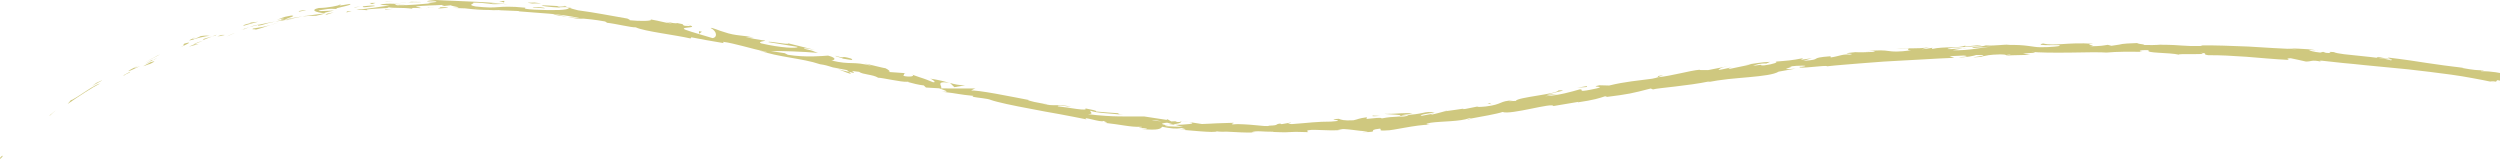 <svg xmlns="http://www.w3.org/2000/svg" width="1403" height="90" viewBox="0 0 1403 90" fill="none"><path d="M0.135 89.203C2.756 86.754 0.81 87.537 0.982 87.594C-0.677 88.966 0.307 88.909 0.135 89.203Z" fill="#CFC87F"></path><path d="M31.67 61.633C30.456 62.588 29.25 63.55 28.065 64.556L27.691 65.123L29.659 63.356L31.663 61.64L31.67 61.633Z" fill="#CFC87F"></path><path d="M49.186 50.501C47.778 51.428 46.299 52.404 44.862 53.352C44.137 53.819 43.419 54.272 42.722 54.688C42.033 55.126 41.358 55.536 40.704 55.895L39.756 56.225L37.947 58.365C43.871 54.264 51.707 49.087 56.26 46.817C54.644 47.155 52.044 48.699 49.186 50.494L49.186 50.501Z" fill="#CFC87F"></path><path d="M73.295 40.08C73.251 40.102 73.18 40.145 72.605 40.461C72.009 40.777 70.968 41.33 69.23 42.292C69.603 42.148 69.718 42.12 69.941 42.041C70.573 41.703 71.449 41.258 72.971 40.561C72.39 40.619 73.216 40.123 73.302 40.073L73.295 40.08Z" fill="#CFC87F"></path><path d="M69.933 42.042C72.11 41.302 66.845 43.657 69.933 42.042V42.042Z" fill="#CFC87F"></path><path d="M83.751 36.124C85.848 35.046 86.674 34.615 86.631 34.479C86.595 34.364 85.683 34.551 84.39 34.939L80.361 37.165C81.331 36.986 85.065 35.341 83.758 36.124L83.751 36.124Z" fill="#CFC87F"></path><path d="M85.956 33.602C86.38 33.531 86.976 33.315 88.089 32.525L85.956 33.602Z" fill="#CFC87F"></path><path d="M81.474 35.959C82.968 35.176 84.44 34.343 85.956 33.596C85.281 33.711 85.072 33.417 83.88 34.638C84.131 34.185 83.341 34.867 81.474 35.952L81.474 35.959Z" fill="#CFC87F"></path><path d="M78.803 37C76.368 37.876 73.316 39.241 77.316 36.892C69.445 40.871 70.924 40.914 78.803 37Z" fill="#CFC87F"></path><path d="M57.236 45.079C56.166 45.539 55.103 46.02 54.055 46.516L51.62 48.318C52.231 47.873 53.717 47.09 55.003 46.408C56.288 45.719 57.409 45.173 57.236 45.079Z" fill="#CFC87F"></path><path d="M111.199 25.028C111.4 24.726 109.547 24.977 109.131 24.819C108.089 25.272 107.034 25.688 106.007 26.177C107.695 25.71 110.876 24.805 111.199 25.028Z" fill="#CFC87F"></path><path d="M109.131 24.827L113.828 22.831C109.512 24.253 108.787 24.691 109.131 24.827Z" fill="#CFC87F"></path><path d="M89.884 30.514L88.398 31.16L84.699 33.164L81.051 35.254C82.516 34.457 83.959 33.609 85.439 32.841L89.884 30.514Z" fill="#CFC87F"></path><path d="M131.796 18.471L129.699 19.326L127.071 20.59L131.796 18.471Z" fill="#CFC87F"></path><path d="M142.605 16.432C143.337 16.432 144.048 16.41 142.985 16.776C146.368 15.943 149.19 14.931 151.747 14.04C148.996 14.837 146.03 15.448 142.116 15.994C141.133 16.46 141.879 16.453 142.612 16.432L142.605 16.432Z" fill="#CFC87F"></path><path d="M156.078 12.704C154.699 13.078 153.284 13.544 151.747 14.04C153.212 13.652 154.648 13.221 156.078 12.704Z" fill="#CFC87F"></path><path d="M123.236 20.295C123.839 20.23 124.73 20.079 126.13 19.778C125.434 19.763 124.73 19.735 124.033 19.735C123.452 19.914 122.791 20.115 122.116 20.316C122.324 20.316 122.633 20.352 123.236 20.288L123.236 20.295Z" fill="#CFC87F"></path><path d="M123.961 19.735L124.033 19.735C126.13 19.161 127.581 18.759 128.206 18.586C127.667 18.73 126.396 19.075 123.961 19.735Z" fill="#CFC87F"></path><path d="M121.634 20.468C121.814 20.41 121.943 20.374 122.115 20.324C121.914 20.324 121.799 20.338 121.634 20.468Z" fill="#CFC87F"></path><path d="M101.016 26.694C103.702 25.337 109.454 22.809 103.587 24.425C101.713 25.567 105.059 24.648 101.016 26.694Z" fill="#CFC87F"></path><path d="M113.626 22.65C115.408 21.868 117.224 21.192 119.034 20.474C117.303 20.977 115.544 21.422 113.827 21.983C113.978 22.105 114.977 22.011 113.626 22.65Z" fill="#CFC87F"></path><path d="M121.512 19.498L119.034 20.468L120.966 19.929L121.512 19.498Z" fill="#CFC87F"></path><path d="M146.907 14.047C149.126 13.271 151.611 12.675 154.44 12.093C151.374 12.546 148.243 13.214 145.277 13.882C144.903 14.162 143.675 14.794 146.907 14.047Z" fill="#CFC87F"></path><path d="M136.191 16.417C135.868 16.446 135.617 16.489 135.696 16.575C135.847 16.525 136.048 16.46 136.191 16.417Z" fill="#CFC87F"></path><path d="M182.04 7.454C182.011 7.497 181.989 7.533 181.946 7.576L182.506 7.512C182.341 7.49 182.205 7.476 182.04 7.461L182.04 7.454Z" fill="#CFC87F"></path><path d="M145.277 13.889C145.442 13.76 145.471 13.695 144.745 13.889C143.596 14.09 142.691 14.291 141.916 14.528C141.147 14.773 140.508 15.017 139.89 15.275C140.731 15.038 141.585 14.78 142.483 14.55C143.381 14.335 144.314 14.119 145.277 13.889Z" fill="#CFC87F"></path><path d="M159.783 11.325C160.983 11.289 163.417 11.196 163.805 10.959C162.591 11.045 161.213 11.153 159.783 11.325Z" fill="#CFC87F"></path><path d="M136.996 16.388C136.888 16.424 136.788 16.46 136.666 16.503C137.434 16.445 137.326 16.402 136.996 16.388Z" fill="#CFC87F"></path><path d="M139.89 15.268C138.526 15.663 137.269 16.044 136.192 16.41C136.479 16.381 136.78 16.374 136.996 16.381C138.131 16.001 139.007 15.627 139.89 15.268Z" fill="#CFC87F"></path><path d="M187.418 5.961C185.522 5.889 175.504 6.729 179.935 5.652C186.973 4.489 185.752 5.085 189.228 5.027C186.219 4.625 198.14 3.067 196.503 2.191L190.305 3.203C190.169 3.052 192.409 2.564 190.657 2.593C190.485 2.902 188.869 3.325 186.643 3.713C184.416 4.122 181.565 4.46 178.879 4.489C176.308 5.049 175.949 5.71 176.804 6.234C177.658 6.751 179.727 7.218 182.046 7.462C182.176 7.196 182.14 6.966 187.425 5.968L187.418 5.961Z" fill="#CFC87F"></path><path d="M181.946 7.569C178.348 7.957 174.779 8.517 171.202 9.013L171.935 8.819L169.766 9.214C172.265 8.941 174.075 8.905 177.407 8.855C180.991 8.072 181.724 7.806 181.946 7.576L181.946 7.569Z" fill="#CFC87F"></path><path d="M159.539 11.339L159.489 11.354C159.489 11.354 159.496 11.347 159.496 11.339C159.043 11.354 158.885 11.339 159.395 11.282C159.431 11.268 159.553 11.239 159.604 11.224C159.654 11.124 159.833 11.016 160.02 10.901C163.015 10.506 160.516 10.959 159.604 11.224C159.575 11.26 159.503 11.303 159.496 11.339L159.539 11.339C162.936 10.6 166.347 9.91 169.766 9.214C167.568 9.486 164.846 9.989 160.027 10.901C161.6 9.989 166.785 8.833 163.467 8.725C161.873 9.012 160.803 9.235 160.027 9.422C159.259 9.63 158.799 9.795 158.419 9.946C157.657 10.255 157.219 10.535 155.345 11.045C165.557 8.862 152.472 11.964 159.934 10.844C157.945 11.347 156.142 11.734 154.447 12.101C156.3 11.806 158.095 11.548 159.783 11.325C159.69 11.325 159.618 11.325 159.539 11.332L159.539 11.339Z" fill="#CFC87F"></path><path d="M108.42 21.3C108.751 21.25 108.751 21.293 108.786 21.329C109.404 21.035 109.634 20.905 108.42 21.3Z" fill="#CFC87F"></path><path d="M108.514 22.205L109.189 21.889C111.228 21.314 113.584 20.747 115.358 20.417C116.37 20.237 117.175 20.122 117.634 20.072C116.428 19.943 115.221 19.885 112.636 20.259C111.939 20.589 111.415 21.027 109.045 21.767C106.948 22.284 108.959 21.487 108.787 21.329C107.422 21.968 103.975 23.44 108.514 22.205Z" fill="#CFC87F"></path><path d="M117.634 20.073C117.749 20.087 117.864 20.094 117.986 20.108C118.129 20.044 117.986 20.037 117.634 20.073Z" fill="#CFC87F"></path><path d="M140.421 12.683L140.716 12.941C135.868 14.033 137.003 14.155 136.464 14.55C139.258 13.745 142.052 12.905 144.881 12.201C143.395 12.359 141.901 12.482 140.421 12.69L140.421 12.683Z" fill="#CFC87F"></path><path d="M182.47 8.481L187.339 6.937L183.533 7.691L182.47 8.481Z" fill="#CFC87F"></path><path d="M194.392 6.966C195.369 6.758 196.346 6.528 197.322 6.327C196.46 6.327 195.606 6.348 194.751 6.355L194.392 6.966Z" fill="#CFC87F"></path><path d="M829.998 59.614L832.526 59.104C831.327 59.32 830.559 59.478 829.998 59.614Z" fill="#CFC87F"></path><path d="M811.541 62.035L811.125 62.372C811.958 62.114 812.295 61.956 811.541 62.035Z" fill="#CFC87F"></path><path d="M477.45 41.202L476.466 40.333C473.888 39.851 471.942 39.327 470.311 38.81C473.845 40.175 477.745 41.927 477.45 41.202Z" fill="#CFC87F"></path><path d="M659.484 70.064C659.132 69.963 658.773 69.863 658.407 69.769C657.48 69.892 656.604 70.007 655.828 70.114C656.927 70.1 658.17 70.085 659.484 70.071L659.484 70.064Z" fill="#CFC87F"></path><path d="M667.219 68.477C666.127 68.261 664.554 68.01 662.335 67.73L667.219 68.477Z" fill="#CFC87F"></path><path d="M930.527 43.247L933.4 42.148C928.746 42.888 930.843 42.881 930.527 43.247Z" fill="#CFC87F"></path><path d="M310.519 8.165C313.693 8.783 316.228 9.178 318.462 9.479C314.648 8.668 311.596 7.77 310.519 8.165Z" fill="#CFC87F"></path><path d="M823.628 67.162C825.179 66.839 825.833 66.616 825.768 66.487C824.174 66.81 823.276 67.054 823.628 67.162Z" fill="#CFC87F"></path><path d="M327.698 10.679C327.145 10.543 326.592 10.442 326.024 10.313C323.669 10.112 321.306 9.889 318.462 9.48C321.277 10.112 324.509 10.694 327.698 10.679Z" fill="#CFC87F"></path><path d="M1299.81 28.217C1300.07 28.267 1300.4 28.31 1300.64 28.36C1300.73 28.281 1300.36 28.245 1299.81 28.217Z" fill="#CFC87F"></path><path d="M1401.72 45.97C1402.5 46.121 1403.82 46.3 1406.1 46.537C1405.04 46.429 1403.33 46.185 1401.72 45.97Z" fill="#CFC87F"></path><path d="M240.189 4.481C239.809 4.553 237.791 4.531 240.189 4.481V4.481Z" fill="#CFC87F"></path><path d="M229.424 1.838C229.23 1.996 228.893 2.096 228.469 2.161C228.979 2.082 229.367 1.982 229.424 1.838Z" fill="#CFC87F"></path><path d="M352.037 10.405C352.109 10.42 352.166 10.427 352.245 10.441C351.556 10.204 351.671 10.248 352.037 10.405Z" fill="#CFC87F"></path><path d="M236.577 4.208C237.482 4.28 238.516 4.345 239.651 4.381C239.155 4.338 238.222 4.28 236.577 4.208Z" fill="#CFC87F"></path><path d="M237.065 4.503C236.239 4.482 235.585 4.467 234.968 4.453C234.666 4.561 234.932 4.625 237.065 4.503Z" fill="#CFC87F"></path><path d="M240.189 4.481C240.893 4.474 241.884 4.46 243.529 4.438C242.157 4.438 240.879 4.424 239.644 4.381C240.117 4.424 240.311 4.453 240.182 4.474L240.189 4.481Z" fill="#CFC87F"></path><path d="M1101.57 27.247C1101.73 27.262 1101.92 27.262 1102.1 27.283C1104.52 26.903 1103.45 26.996 1101.57 27.247Z" fill="#CFC87F"></path><path d="M533.079 46.494C532.964 46.48 532.907 46.48 532.806 46.465C532.914 46.494 533.05 46.537 533.151 46.559L533.079 46.494Z" fill="#CFC87F"></path><path d="M541.654 47.858C537.884 47.844 535.851 47.312 533.151 46.565L535.571 48.921L541.654 47.858Z" fill="#CFC87F"></path><path d="M209.826 4.359C206.666 4.776 203.355 5.228 200.008 5.365C203.111 5.982 201.545 5.135 206.35 5.774C204.253 5.278 208.519 5.013 212.476 4.783C213.467 4.718 214.436 4.661 215.284 4.603C216.131 4.553 216.857 4.51 217.352 4.445C218.185 4.345 218.372 4.201 217.424 4.007C219.607 4.381 221.546 4.417 223.636 4.424C225.934 4.438 228.426 4.496 231.622 4.919C231.421 4.639 229.353 4.395 234.969 4.453C235.22 4.366 235.816 4.259 236.197 4.194C236.369 4.201 236.427 4.208 236.577 4.216C236.463 4.201 236.384 4.194 236.269 4.18C236.513 4.137 236.534 4.129 236.154 4.165C234.811 4.043 233.726 3.892 233.288 3.749C236.067 3.045 245.03 3.031 248.061 2.772C251.4 2.959 246.661 3.088 248.478 3.418L253.009 2.973C253.447 3.634 261.843 4.316 253.979 4.453L261.045 4.697C263.121 4.948 265.584 5.207 267.968 5.365C269.161 5.444 270.338 5.501 271.437 5.537C272.536 5.587 273.556 5.609 274.439 5.594C277.757 5.939 282.899 5.408 279.962 5.731C283.661 5.867 287.359 6.018 291.065 6.191L291.151 6.363C302.053 7.368 313.737 7.505 326.025 10.313C327.871 10.456 329.738 10.65 331.914 10.902C334.09 11.167 336.568 11.491 339.606 12.058L340.712 12.79C345.43 13.279 354.68 15.563 356.784 15.333C359.183 16.511 364.835 17.545 370.903 18.593C376.972 19.627 383.457 20.64 387.522 21.588L387.974 20.934C390.789 21.509 393.554 22.019 396.499 22.543C399.451 23.046 402.567 23.584 406.086 24.188L405.792 23.462C411.925 24.238 421.182 27.204 430.705 29.294C430.001 29.387 427.61 28.791 425.929 28.26C436.975 32.188 450.131 32.633 460.193 36.045C462.814 36.411 464.653 36.921 466.412 37.495C466.175 37.438 465.96 37.402 465.766 37.38C466.032 37.445 466.419 37.538 466.815 37.632C467.92 38.005 469.062 38.4 470.298 38.795C469.256 38.393 468.258 38.027 467.375 37.761C469.357 38.206 472.373 38.824 475.354 39.348L476.452 40.311C476.696 40.361 476.883 40.397 477.135 40.447C479.964 41.366 479.533 40.67 478.104 39.801C479.612 40.031 480.998 40.217 482.09 40.296C484.187 41.926 489.896 41.725 492.827 43.629C494.787 43.528 505.897 46.157 508.992 45.891C512.21 46.781 515.442 47.629 518.436 47.945L519.643 49.115L527.083 49.561C531.327 51.054 533.073 51.765 528.591 51.457C539.292 52.721 537.181 52.907 546.308 53.812L545.755 54.279C548.944 54.961 554.208 55.227 556.04 56.082C557.77 56.706 560.851 57.475 564.772 58.351C568.686 59.256 573.484 60.111 578.619 61.109C581.19 61.597 583.84 62.107 586.526 62.617C589.212 63.098 591.934 63.586 594.612 64.06C599.977 65.037 605.184 66.1 609.794 66.998C606.448 64.807 618.305 69.03 619.231 67.852C620.258 68.405 622.808 69.016 619.755 68.908C620.948 69.037 622.061 69.174 623.109 69.325C624.165 69.461 625.156 69.59 626.097 69.712C627.978 69.992 629.666 70.244 631.26 70.481C634.456 70.955 637.293 71.292 640.64 71.163C641.681 71.695 638.535 71.486 639.476 71.838C640.252 71.853 642.536 71.881 643.505 72.197C644.453 72.52 642.069 72.413 640.546 72.377C650.299 73.353 651.412 72.19 652.231 71.134C654.665 71.651 656.504 71.953 658.184 72.075C659.025 72.14 659.822 72.154 660.641 72.133C661.459 72.097 662.292 72.003 663.204 71.881C664.892 72.377 667.736 72.973 661.66 72.671C663.362 72.822 668.562 73.325 673.388 73.684C675.801 73.856 678.121 74.014 679.859 74.036C681.604 74.021 682.767 73.928 682.868 73.705C683.924 73.978 687.636 73.964 688.541 73.892C696.204 74.222 696.872 74.452 704.406 74.38L702.323 74.215C705.311 73.131 708.578 74.021 714.647 73.935L714.474 74.05C721.433 74.366 722.934 74.201 724.414 74.1C725.893 73.971 727.344 73.928 734.217 74.165L733.448 73.511C734.059 72.743 737.097 72.822 740.982 72.973C744.86 73.109 749.6 73.404 753.55 72.8L750.656 72.607C754.95 71.795 762.915 73.777 767.303 73.641C768.265 73.691 765.816 73.971 764.495 74.151C767.375 74.186 768.89 74.072 769.694 73.957C770.499 73.835 770.578 73.684 770.563 73.504C770.542 73.145 770.139 72.678 774.377 72.19C775.985 72.535 772.466 73.605 778.197 73.181C781.106 73.382 794.607 69.935 802.486 69.971C800.726 69.806 798.988 69.648 802.881 68.879C808.877 67.996 819.341 68.297 824.605 66.33C825.381 66.33 825.682 66.387 825.726 66.473C828.002 66.007 831.715 65.375 835.191 64.721C838.66 64.039 841.899 63.349 843.234 62.832C847.831 64.613 871.516 57.36 871.746 59.522L885.786 57.159L885.456 57.439C894.461 56.132 897.549 55.098 900.623 54.071C902.72 53.884 901.241 54.329 901.09 54.473C914.283 52.807 915.568 52.469 926.398 49.661L927.655 50.185C930.578 49.302 946.794 48.289 959.549 45.625C959.434 45.726 959.19 45.898 958.177 46.142C961.768 45.417 965.754 44.864 969.783 44.39C973.819 43.959 977.905 43.643 981.69 43.291C989.266 42.594 995.651 41.833 998.165 40.203C1001.34 39.592 1004.52 39.068 1007.69 38.501C995.234 39.657 1009.42 37.179 1004.25 37.309C1009.13 36.626 1016.99 36.705 1011 37.495L1010.04 37.467C1007.98 39.054 1025.55 36.26 1025.31 37.215C1028.36 36.849 1031.42 36.605 1034.47 36.346C1037.51 36.095 1040.55 35.851 1043.57 35.599C1046.6 35.362 1049.61 35.133 1052.62 34.903C1054.12 34.788 1055.62 34.68 1057.11 34.565C1058.61 34.458 1060.11 34.393 1061.59 34.307C1067.56 33.976 1073.48 33.653 1079.34 33.33C1082.27 33.172 1085.18 32.971 1088.09 32.834C1091 32.705 1093.89 32.576 1096.77 32.44L1094.06 31.527L1102.1 31.175C1104.22 31.312 1104.96 31.851 1099.24 32.102C1102.28 32.54 1108.82 31.111 1108.97 30.874C1120.2 30.723 1104.65 32.325 1108.09 32.174L1112.75 31.858L1111.69 31.786C1113.57 31.477 1114.59 31.204 1116.01 30.967C1117.42 30.752 1119.23 30.601 1122.67 30.515C1127.03 30.587 1124.93 31.089 1126.64 31.075C1126.64 31.147 1127.22 31.168 1129.27 31.017L1139.39 30.78L1135.32 30.084C1139.79 29.531 1144.84 29.825 1140.15 29.035C1143.59 29.581 1153.04 29.624 1162.15 29.509C1166.7 29.438 1171.18 29.373 1174.78 29.323C1178.37 29.344 1181.1 29.387 1182.15 29.502C1188.44 28.935 1194.65 28.985 1202.34 29.1C1200.43 28.935 1199.29 27.936 1205.93 28.166C1203.53 29.983 1217.33 29.344 1222.96 30.716C1221.72 30.314 1226.05 30.371 1230.08 30.371C1231.17 30.371 1232.25 30.357 1233.18 30.357C1234.12 30.357 1234.92 30.342 1235.46 30.299C1236.55 30.213 1236.62 30.019 1234.76 29.61C1240.28 30.012 1235.07 30.342 1239.25 30.982C1245.84 30.903 1253.09 31.341 1260.7 31.858C1268.32 32.454 1276.32 33.258 1284.45 33.624C1284.72 33.387 1282.02 32.834 1285.53 32.676C1288.36 33.294 1291.19 33.84 1294.01 34.522C1297.22 34.666 1297.07 33.308 1302.86 34.666C1302.05 34.386 1300.84 33.962 1303 34.062C1306.96 34.544 1310.95 34.975 1314.95 35.362C1316.95 35.549 1318.96 35.736 1320.97 35.922C1322.98 36.131 1325 36.346 1327.01 36.554C1335.09 37.33 1343.21 38.113 1351.34 38.903C1359.47 39.829 1367.6 40.785 1375.7 41.905C1379.75 42.422 1383.77 43.169 1387.78 43.88C1391.78 44.605 1395.78 45.388 1399.74 46.235C1395.47 45.144 1398.37 45.503 1401.69 45.948C1399.55 45.532 1401.82 45.338 1401.45 44.943L1408.09 46.358L1414.72 47.902C1417.3 47.356 1429.08 50.135 1430.62 49.46L1426.36 48.943C1432.17 48.785 1418.85 45.323 1419.88 44.095C1416.62 44.196 1412.53 43.061 1407.89 41.962C1403.25 40.921 1398.1 39.873 1392.77 40.009C1390.51 39.406 1394.79 39.844 1393.61 39.355C1390.89 39.571 1387.68 39.24 1381.81 38.149L1382.5 38.099C1381.46 37.962 1380.46 37.826 1379.49 37.696C1378.52 37.581 1377.58 37.467 1376.67 37.359C1374.84 37.129 1373.13 36.906 1371.48 36.698C1368.19 36.26 1365.15 35.822 1362.07 35.355C1358.98 34.888 1355.82 34.407 1352.27 33.869C1348.72 33.337 1344.77 32.87 1340.09 32.281L1341.41 33.1C1337.39 32.597 1336.56 32.303 1334.69 31.944C1329.96 32.497 1345.99 33.15 1341.67 33.854C1339.07 32.892 1331.98 32.166 1325.09 31.441C1321.65 31.053 1318.26 30.773 1315.51 30.429C1312.76 30.084 1310.65 29.703 1309.78 29.236C1303.57 28.719 1311.54 30.17 1305.33 29.653L1303.72 29.093L1302.11 29.509C1298.04 29.086 1296.03 28.382 1295.91 28.015C1296.89 28.138 1298.72 28.145 1299.79 28.202C1297.17 27.75 1293.45 27.434 1290.14 27.326C1287.32 27.218 1284.82 27.168 1283.59 27.068L1289.03 27.649C1280.53 27.319 1271.11 26.658 1261.76 26.12C1252.4 25.725 1243.11 25.394 1234.89 25.459L1236.12 25.832C1232.98 25.818 1230.79 25.854 1229.05 25.804C1227.3 25.761 1226.01 25.674 1224.68 25.574C1222.02 25.38 1219.21 25.143 1212.33 25.107L1212.83 25.042C1210.07 25.308 1206.39 25.337 1202.63 25.258C1206.11 24.906 1196.1 24.489 1200.66 24.102C1187.05 24.654 1193.92 24.561 1184.94 25.703L1182.87 25.157C1179.81 25.638 1179.55 25.832 1172.69 26.005C1178.32 25.473 1168.3 25.251 1174.61 24.561C1160.17 23.584 1153.21 26.012 1146.56 24.396C1139.97 25.954 1159.06 25.049 1155.36 25.416C1158.47 25.854 1149.91 26.586 1145.39 26.5C1140.79 26.615 1137.52 24.863 1125.92 25.265C1127.08 25.236 1127.15 25.121 1128.3 25.093C1123.94 24.87 1119.81 25.847 1114.47 25.459C1111.53 26.5 1107.56 25.761 1106.76 26.938C1110.29 26.68 1113.83 26.378 1117.37 26.163C1111.35 26.716 1105.78 28.367 1095.84 28.217C1096.6 27.951 1099.53 27.498 1101.54 27.226C1098.63 27.039 1095.97 27.735 1092.95 27.542C1093.75 26.364 1105.84 26.637 1112.25 25.437C1109.11 25.114 1100.09 26.881 1103.27 25.488C1100.98 26.392 1098.12 26.486 1094.87 26.558C1093.24 26.594 1091.51 26.622 1089.7 26.744C1087.89 26.859 1086.01 27.075 1084.07 27.52L1084.55 26.802C1083.31 26.996 1080.76 27.498 1078.48 27.642L1082.56 26.471C1076.27 27.671 1070.28 26.673 1064.21 27.513C1076.96 26.594 1067.14 28.131 1072.56 28.245C1064.74 29.251 1062.45 28.963 1059.91 28.626C1057.46 28.267 1054.77 27.965 1046.66 28.798C1049.43 28.569 1054.43 28.561 1051.1 29.143C1047.75 29.301 1043.3 29.438 1041.22 29.265C1029.58 30.45 1043.07 29.804 1038.15 30.666C1034.12 30.199 1032.46 31.499 1027.4 32.246L1027.29 31.563C1014.01 32.562 1023.93 33.38 1011.97 34.142L1016.9 32.641L1010.72 33.567L1011.91 32.641C1008.56 33.301 1006.36 33.646 1004.16 33.897C1003.06 34.019 1001.96 34.12 1000.73 34.221C999.486 34.314 998.114 34.422 996.455 34.587C998.05 34.874 995.744 35.944 989.898 36.72C985.862 36.82 992.053 35.779 983.772 36.942C985.589 36.275 987.572 35.47 991.263 35.642C991.608 35.37 993.058 34.975 993.41 34.702C989.051 34.781 982.595 35.98 979.593 36.375C980.756 36.253 982.142 36.109 982.86 36.117L970.968 38.608C969.043 38.594 970.515 38.192 971.973 37.797C969.546 38.17 967.908 38.745 964.346 39.312C965.194 38.623 964.885 38.07 969.912 37.1L958.565 39.348C957.768 39.212 952.604 39.521 954.055 39.104C950.859 39.391 947.024 40.275 942.923 41.151C938.822 42.034 934.47 42.946 930.248 43.399C929.831 43.578 928.969 43.815 927.203 44.174C919.31 45.28 912.236 45.733 903.043 47.995L897.6 47.851C890.346 49.259 904.954 47.952 892.874 50.293C884.328 52.002 889.527 49.963 886.468 50.171C882.274 51.363 875.006 53.568 866.977 54.013C869.562 53.417 871.631 53.23 874.065 52.771L867.961 53.18C875.078 51.112 880.378 50.588 874.611 50.71C874.065 52.807 851.264 54.566 850.718 56.613L846.689 56.792C847.831 56.642 847.996 56.505 849.123 56.354C841.267 56.563 843.594 58.602 833.604 59.78C830.114 60.11 827.65 60.161 829.984 59.608L822.314 61.145C820.469 61.367 820.476 61.13 821.768 60.893L816.921 61.619L811.025 62.43L811.104 62.365C809.459 62.875 805.696 63.823 803.857 64.254C800.82 64.348 805.337 63.859 804.54 63.716C802.378 64.139 800.216 64.585 798.047 64.965C795.318 64.75 800.697 63.701 805.215 63.177C798.88 62.014 799.843 64.326 786.528 64.635L792.676 63.716C788.575 63.033 783.806 64.025 776.754 63.931C777.601 64.032 781.135 64.161 783.583 64.376C786.025 64.563 787.383 64.886 783.856 65.511C781.838 65.561 779.188 65.719 775.389 66.466C775.289 65.777 771.561 66.287 766.879 66.754L767.123 65.805C762.082 66.459 762.513 66.868 759.554 67.5C753.887 67.802 752.674 67.177 751.309 66.674C749.047 66.811 748.307 66.868 748.307 66.976C748.307 67.077 749.047 67.206 749.729 67.321C750.419 67.436 751.051 67.565 750.849 67.723C750.641 67.881 749.6 68.082 746.921 68.24C743.144 68.24 739.933 68.398 736.551 68.671C734.856 68.793 733.118 69.008 731.236 69.138C729.355 69.289 727.337 69.454 725.082 69.633C719.796 69.425 725.994 69.052 724.091 68.829L719.422 69.655C718.273 69.655 718.647 69.425 718.834 69.31C716.866 69.49 716.787 69.727 716.421 69.957C716.061 70.194 715.415 70.43 712.313 70.517C711.48 71.019 708.284 70.624 704.355 70.237C702.388 70.035 700.233 69.87 698.093 69.77C695.953 69.626 693.82 69.605 691.895 69.813C690.014 69.475 692.829 69.289 692.261 68.908C686.99 69.073 684.728 69.124 682.695 69.21C681.683 69.267 680.72 69.317 679.478 69.382C678.228 69.439 676.692 69.504 674.516 69.597L667.197 68.47C669.876 69.008 669.474 69.353 667.635 69.597C666.716 69.719 665.438 69.813 664.009 69.899C662.58 69.978 660.992 70.064 659.463 70.057C661.352 70.603 662.975 70.962 664.066 71.192C660.813 71.17 657.581 70.948 654.335 70.804C653.179 70.538 654.184 70.323 655.807 70.1C655.139 70.115 654.507 70.129 654.012 70.143C650.586 69.461 652.432 69.109 654.953 68.851C656.109 69.159 657.265 69.468 658.378 69.763C660.813 69.468 663.097 68.994 662.644 68.427C662.005 68.492 660.791 68.499 659.463 68.398C660.102 68.312 660.511 68.211 660.231 68.097C659.915 67.967 658.888 68.068 657.294 68.147L655.197 66.912L654.629 67.263L642.105 65.353C633.005 65.217 624.955 65.885 610.62 64.068C614.276 63.852 611.568 62.969 611.891 62.114C613.766 62.868 616.538 63.184 619.763 63.471C621.371 63.608 623.095 63.759 624.876 63.91C626.657 64.053 628.503 64.233 630.341 64.513C626.492 63.931 627.397 63.615 628.402 63.594C623.964 63.371 619.547 62.933 615.116 62.574C615.518 61.899 612.401 61.619 609.012 60.807C610.204 61.698 607.704 61.604 604.25 61.152C600.796 60.678 596.365 59.917 593.657 59.68C593.406 59.148 594.77 58.875 601.263 60.103C594.268 57.798 591.682 60.225 584.795 58.049C586.382 58.337 587.23 58.574 587.897 58.43C584.113 58.186 575.114 56.132 577.319 56.125L578.906 56.412C576.278 55.873 572.967 55.234 569.441 54.581C565.922 53.898 562.194 53.173 558.74 52.57C555.285 51.952 552.097 51.449 549.662 51.133C547.228 50.803 545.547 50.688 545.095 50.896C545.023 50.717 546.775 49.747 547.457 49.647C540.944 49.647 534.401 49.683 527.873 49.625C529.747 48.965 523.966 45.122 532.778 46.472C530.315 45.783 527.27 44.914 521.941 44.11C523.607 44.634 525.848 46.537 523.507 46.113C517.381 43.542 519.212 44.526 511.571 41.776C514.07 42.58 510.874 43.535 506.859 42.559C507.542 42.465 506.888 40.9 508.396 41.072L498.493 40.382C500.324 40.425 498.615 39.047 496.633 38.156C497.602 38.709 487.986 36.124 485.279 35.657L489.437 37.007C478.183 34.149 477.752 36.626 466.556 33.941C467.992 33.933 470.377 32.72 464.717 31.197C461.917 31.391 452.236 32.396 442.174 30.745L440.372 29.847L432.63 28.662C437.65 28.482 451.546 29 459.058 29.675C454.907 28.339 458.003 28.863 451.647 27.448C449.507 26.5 455.259 27.585 457.134 27.987L442.418 24.324C442.871 25.401 430.892 22.73 431.28 23.642C436.709 24.504 442.138 25.38 447.56 26.292C447.999 27.376 437.678 26.831 427.236 24.346C424.651 23.376 429.599 23.11 429.456 22.751C428.026 22.773 419.372 21.143 418.446 20.733L423.013 21.193C417.247 19.563 413.196 20.389 406.359 17.976C403.953 17.38 399.357 15.239 398.818 15.713C402.567 17.609 402.639 21.1 399.838 21.373C399.422 21.25 396.298 20.317 392.929 19.319C389.568 18.328 385.97 17.222 384.635 16.683C380.792 15.046 391.041 15.85 387.773 14.449C387.572 14.679 385.295 14.557 384.355 14.478C381.834 13.767 385.568 13.875 379.981 12.934C378.875 13.703 368.67 10.729 377.194 13.25C371.701 12.503 371.442 11.986 365.029 10.873C366.953 11.857 358.91 11.979 353.402 11.361C353.768 11.167 352.59 10.65 352.015 10.406C340.841 8.503 334.873 7.189 324.388 5.788C323.454 5.429 318.42 4.488 320.632 4.345C319.102 4.316 317.673 4.481 314.427 4.129C308.243 2.549 321.68 4.848 317.012 3.275C316.531 3.799 308.523 3.045 303.863 2.952C304.53 3.469 307.195 3.77 310.276 4.007C313.357 4.259 316.854 4.395 319.188 4.503C319.052 5.724 310.872 5.946 299.848 5.408C291.101 4.905 296.135 4.28 294.605 4.316C290.512 3.871 287.574 3.763 285.269 3.763C282.964 3.763 281.283 3.856 279.696 3.993C278.109 4.115 276.608 4.23 274.662 4.194C273.685 4.18 272.601 4.129 271.33 4.029C270.058 3.95 268.615 3.821 266.913 3.634C261.534 2.607 266.74 2.09 265.563 1.472C272.723 1.487 276.493 2.564 281.326 2.83L275.402 2.09C276.543 2.032 278.31 2.032 280.113 2.09C281.915 2.154 283.754 2.32 285.039 2.521C282.799 1.989 275.847 1.443 267.868 1.041C259.889 0.574 250.876 0.395 244.513 -6.41537e-05C242.244 0.223 238.344 0.539 240.19 0.833C241.533 0.797 242.876 0.732 244.219 0.725C246.064 1.07 244.168 1.235 242.452 1.415C240.736 1.594 239.192 1.731 241.734 1.867C239.041 2.104 236.182 2.37 233.058 2.6C229.934 2.865 226.537 2.973 222.753 2.952L221.295 2.133C221.381 2.255 222.623 2.341 224.11 2.341C225.597 2.356 227.327 2.334 228.39 2.169C226.817 2.391 223.902 2.154 220.95 2.097C217.998 2.025 215.004 2.011 213.309 2.715C215.09 2.794 216.864 2.937 218.645 3.067C215.952 3.375 212.964 3.907 209.804 4.359L209.826 4.359ZM1127.56 30.809L1125.96 30.68C1129.54 30.364 1128.54 30.579 1127.56 30.809ZM790.55 64.613C788.639 65.619 787.059 65.41 784.05 65.504C785.788 65.166 789.228 64.341 790.55 64.613ZM651.857 68.118C650.198 68.01 648.331 67.795 646.277 67.414C647.606 67.314 649.609 67.63 651.857 68.118ZM509.596 45.797C509.66 45.97 510.465 46.236 509.028 45.919C509.265 45.898 509.466 45.862 509.596 45.797ZM266.704 4.517C270.604 4.97 269.218 4.797 266.518 4.539C266.597 4.532 266.647 4.524 266.704 4.517Z" fill="#CFC87F"></path><path d="M1283.61 27.074L1283.1 27.017C1283.23 27.038 1283.41 27.053 1283.61 27.074Z" fill="#CFC87F"></path><path d="M1222.99 30.737C1223.09 30.773 1223.22 30.809 1223.41 30.845C1223.27 30.809 1223.14 30.773 1222.99 30.737Z" fill="#CFC87F"></path><path d="M1046.69 28.82C1046.38 28.849 1046.09 28.878 1045.86 28.906C1046.15 28.878 1046.42 28.849 1046.69 28.82Z" fill="#CFC87F"></path><path d="M821.79 60.9L822.831 60.742C822.422 60.793 822.077 60.843 821.79 60.9Z" fill="#CFC87F"></path><path d="M661.954 68.003C662.443 68.153 662.565 68.29 662.672 68.434C663.369 68.369 663.398 68.233 661.954 68.003Z" fill="#CFC87F"></path><path d="M929.996 43.448L930.269 43.412C930.412 43.348 930.484 43.29 930.527 43.247L929.996 43.448Z" fill="#CFC87F"></path><path d="M384.663 13.465C386.3 13.889 387.198 14.198 387.787 14.449C387.909 14.298 387.184 14.011 384.663 13.465Z" fill="#CFC87F"></path><path d="M215.886 4.976C215.994 5.113 216.727 5.271 215.944 5.364L220.569 5.012C218.062 5.149 217.158 5.034 215.886 4.976Z" fill="#CFC87F"></path><path d="M215.944 5.357L215.391 5.4C215.628 5.386 215.807 5.372 215.944 5.357Z" fill="#CFC87F"></path><path d="M169.953 5.774C169.206 5.961 168.351 6.026 167.619 6.248L167.877 6.528C171.088 5.983 173.314 5.422 169.953 5.774Z" fill="#CFC87F"></path><path d="M210.457 3.397C210.012 2.858 206.744 3.189 203.11 3.627C203.333 3.605 203.534 3.584 203.757 3.576C202.744 4.474 206.6 3.871 210.457 3.397Z" fill="#CFC87F"></path><path d="M202.27 3.713C201.15 3.835 200.001 3.942 198.902 4C198.507 4.359 200.274 3.957 202.27 3.713Z" fill="#CFC87F"></path><path d="M248.082 4.057C246.358 3.885 246.99 4.79 246.014 4.538C244.075 5.256 257.548 3.799 248.082 4.057Z" fill="#CFC87F"></path><path d="M210.745 1.594L207.369 1.659L208.734 2.298L210.745 1.594Z" fill="#CFC87F"></path><path d="M236.326 1.113C234.372 1.041 232.419 1.02 230.466 0.998C230.559 1.12 229.812 1.206 228.9 1.278C230.703 1.264 232.599 1.242 234.021 1.235C235.442 1.235 236.398 1.221 236.326 1.113Z" fill="#CFC87F"></path><path d="M224.196 1.508C225.208 1.465 227.399 1.4 228.907 1.278C227.025 1.307 225.237 1.35 224.196 1.508Z" fill="#CFC87F"></path><path d="M221.237 0.926L215.362 0.962L217.1 1.041L221.237 0.926Z" fill="#CFC87F"></path><path d="M299.194 4.208L305.578 4.66C306.253 4.481 304.537 4.15 302.153 3.999C300.616 3.999 298.239 3.877 299.194 4.208Z" fill="#CFC87F"></path><path d="M283.1 0.516C282.087 0.552 281.074 0.581 280.062 0.646C281.785 0.897 281.886 1.091 282.841 1.393L283.1 0.516Z" fill="#CFC87F"></path><path d="M298.713 1.975C299.373 1.759 308.049 2.226 299.948 1.429C299.273 1.616 292.86 1.235 298.713 1.975Z" fill="#CFC87F"></path><path d="M392.311 17.487L392.247 18.967L393.906 17.796L392.311 17.487Z" fill="#CFC87F"></path><path d="M472.66 32.849C477.206 33.531 479.497 34.271 477.665 32.864C470.355 30.809 475.705 33.337 469.127 31.363C467.317 31.298 474.506 32.978 472.66 32.856L472.66 32.849Z" fill="#CFC87F"></path><path d="M472.66 32.849C471.934 32.741 471.159 32.633 470.333 32.54C471.647 32.748 472.272 32.827 472.66 32.849Z" fill="#CFC87F"></path><path d="M774.276 65.044L770.455 64.865L770.103 65.123C770.872 65.296 772.006 65.21 774.276 65.044Z" fill="#CFC87F"></path><path d="M835.945 57.855L834.817 58.006L837.037 58.53L835.945 57.855Z" fill="#CFC87F"></path><path d="M883.458 49.574C883.983 49.502 884.529 49.409 885.082 49.309C884.564 49.38 884.026 49.467 883.458 49.574Z" fill="#CFC87F"></path><path d="M890.554 48.31C888.838 48.562 886.906 48.978 885.082 49.309C888.96 48.763 891.236 49.143 890.554 48.31Z" fill="#CFC87F"></path></svg>